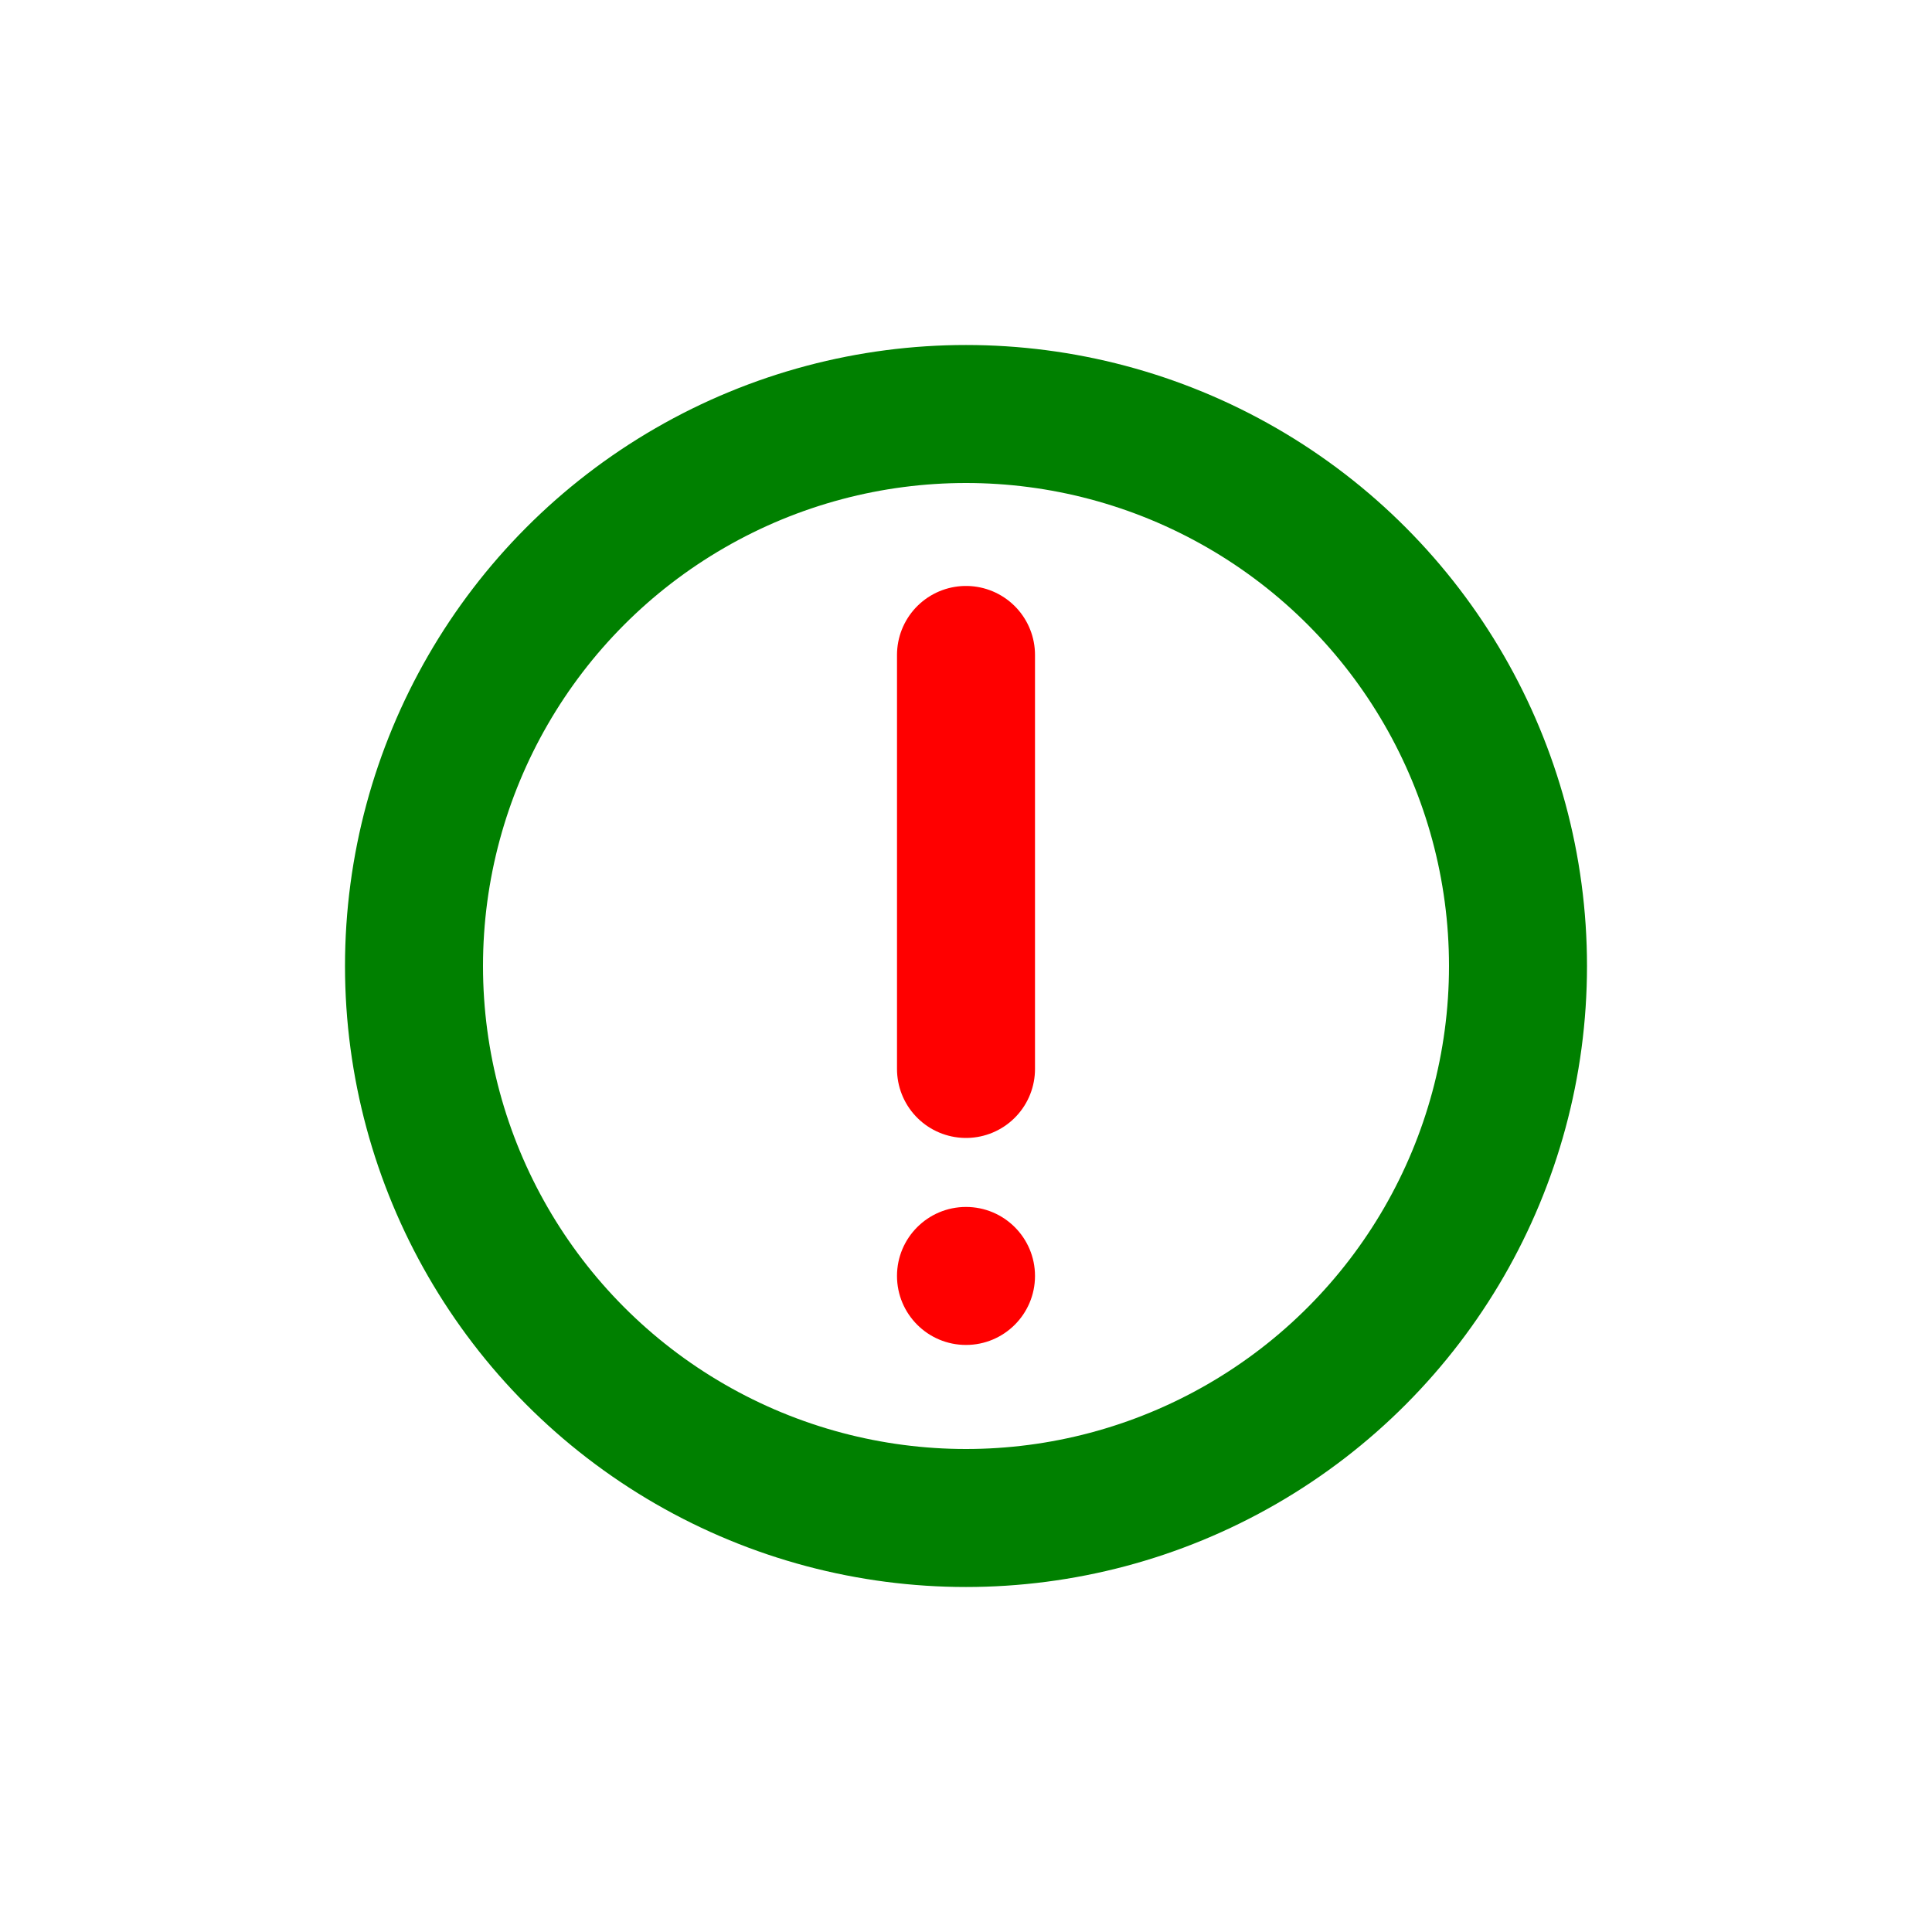 <svg xmlns="http://www.w3.org/2000/svg" width="16" height="16" fill="none" viewBox="0 0 14 14"><path stroke="red" stroke-linecap="round" d="M7 4.746v3"/><circle cx="7" cy="9.246" r=".5" fill="red"/><circle cx="7" cy="7" r="4" stroke="green"/></svg>